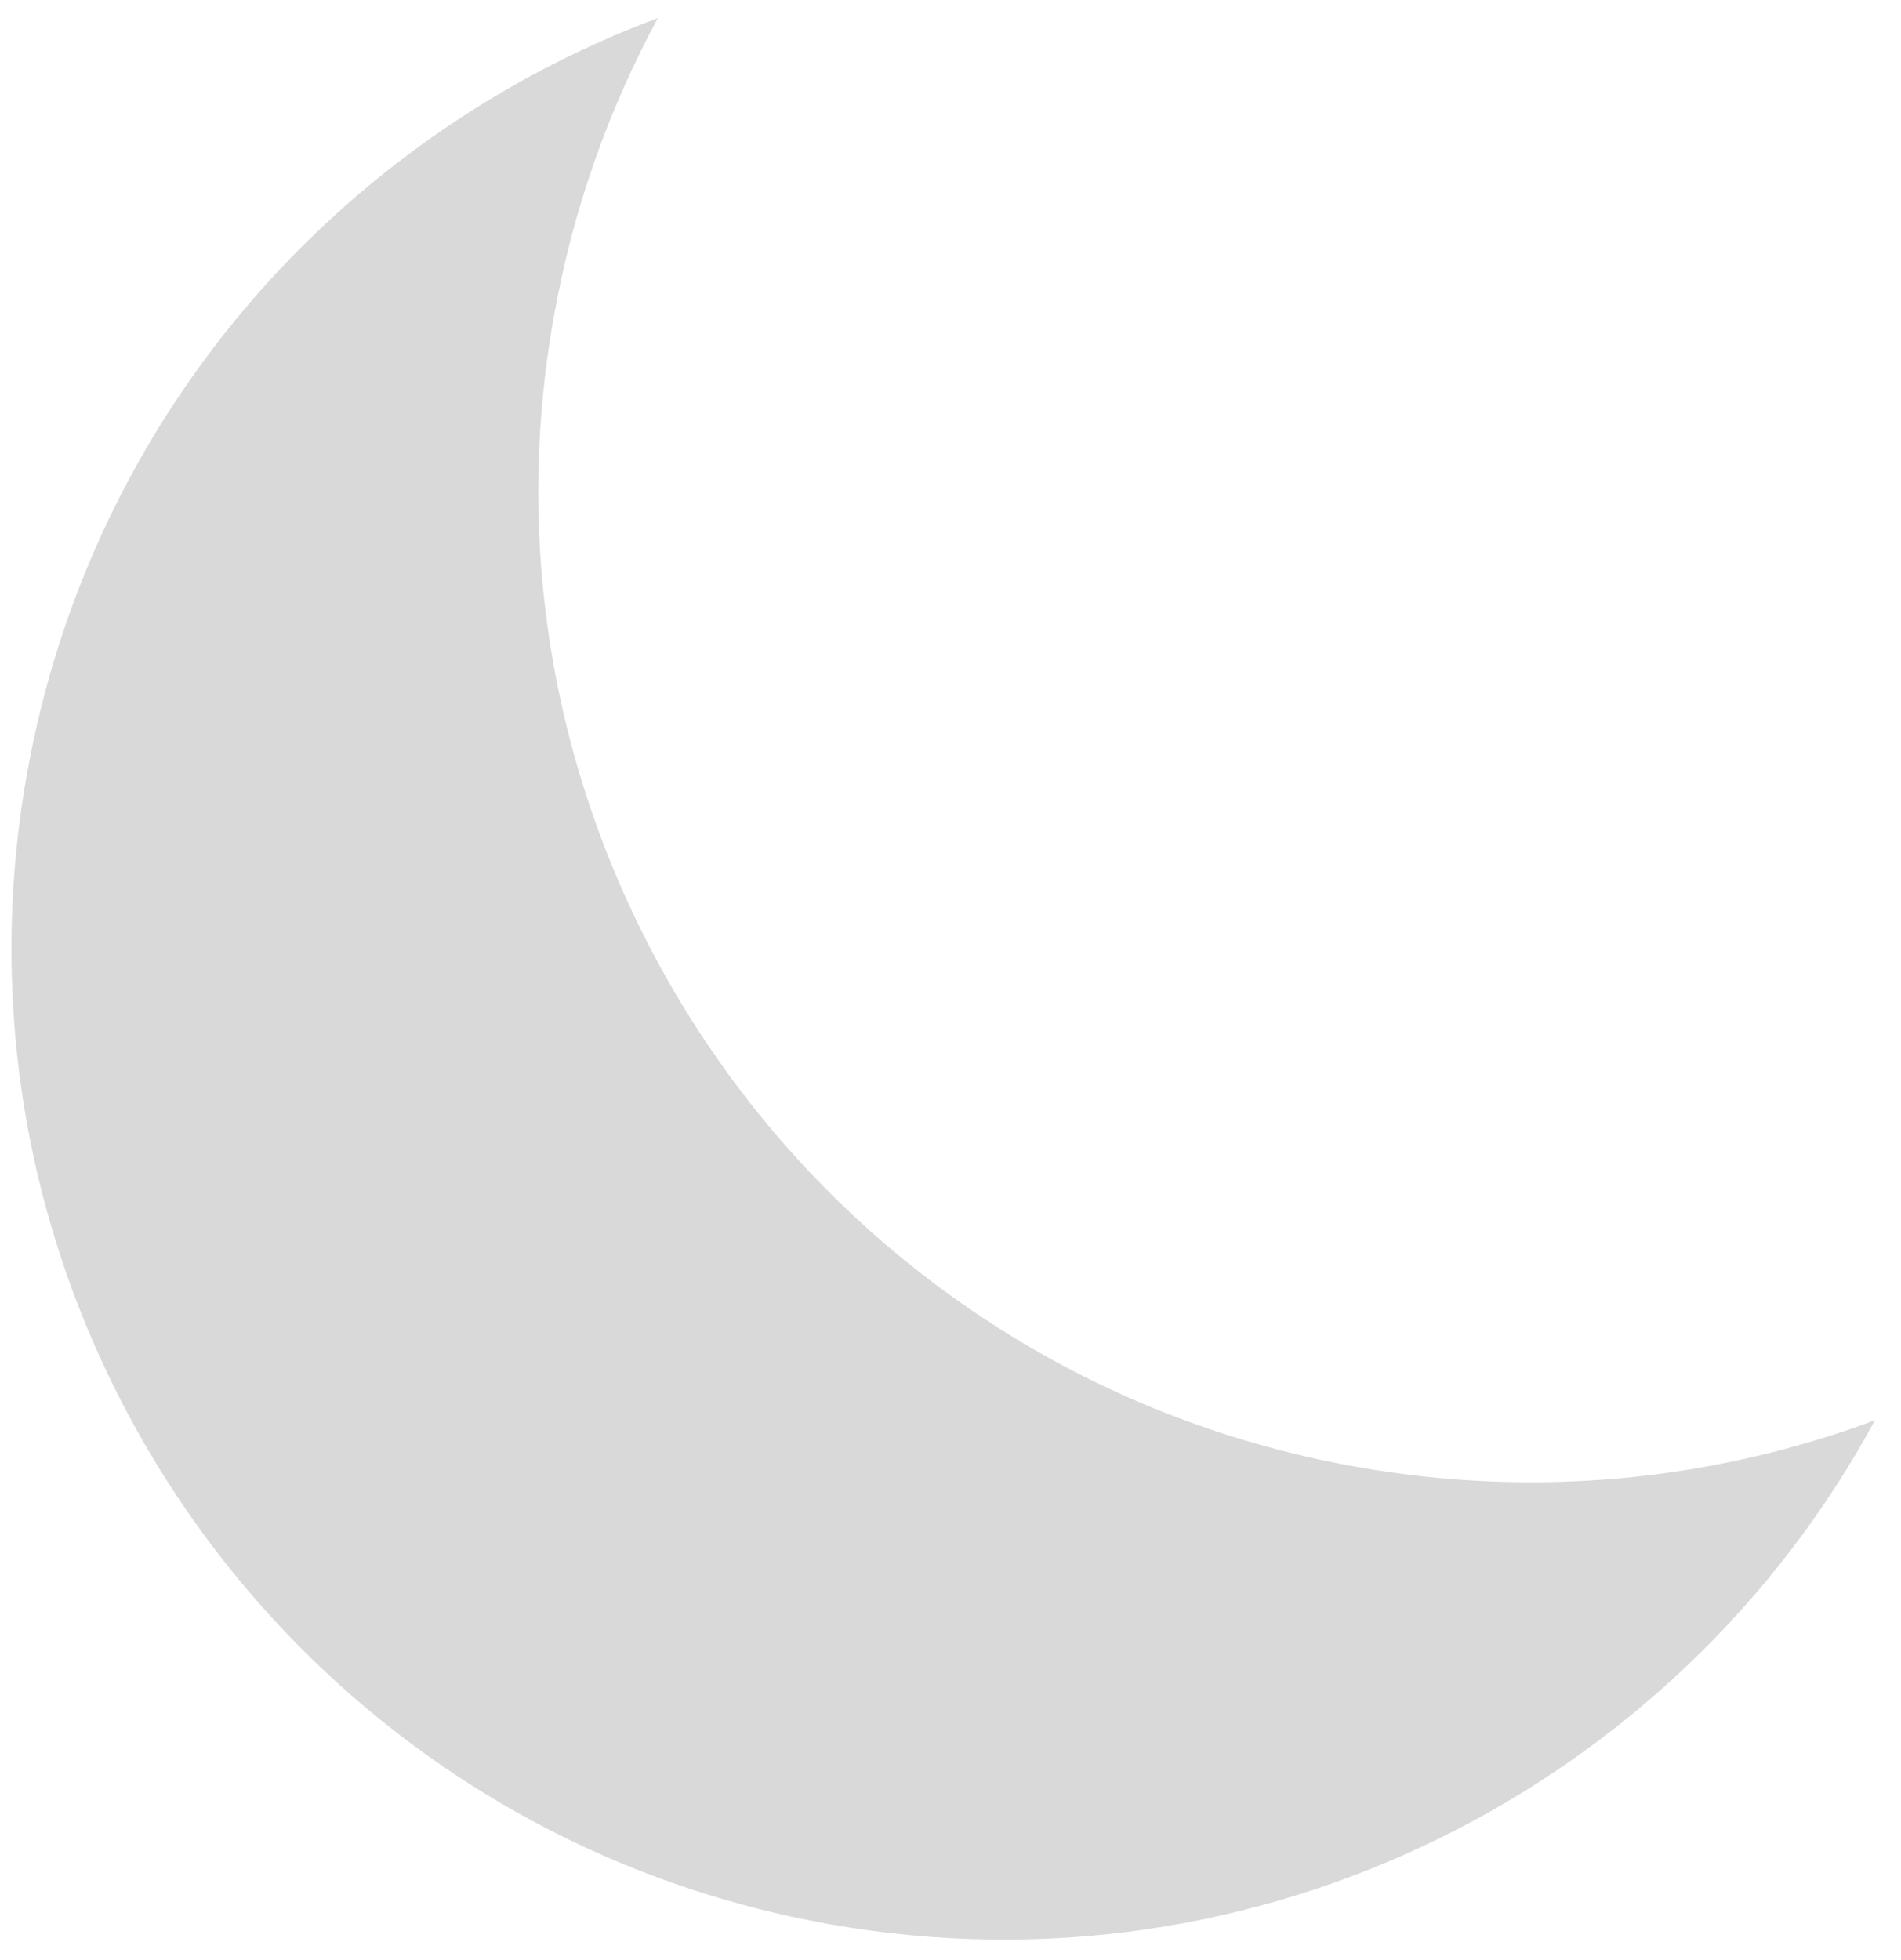 <svg width="65" height="67" viewBox="0 0 65 67" fill="none" xmlns="http://www.w3.org/2000/svg">
<path fill-rule="evenodd" clip-rule="evenodd" d="M64.109 48.552C58.623 50.595 52.535 51.242 46.354 50.139C27.924 46.851 15.649 29.244 18.938 10.814C19.592 7.147 20.813 3.724 22.494 0.619C11.621 4.668 3.11 14.198 0.924 26.447C-2.364 44.877 9.91 62.484 28.341 65.773C43.104 68.407 57.339 61.055 64.109 48.552Z" fill="#D9D9D9"/>
</svg>
